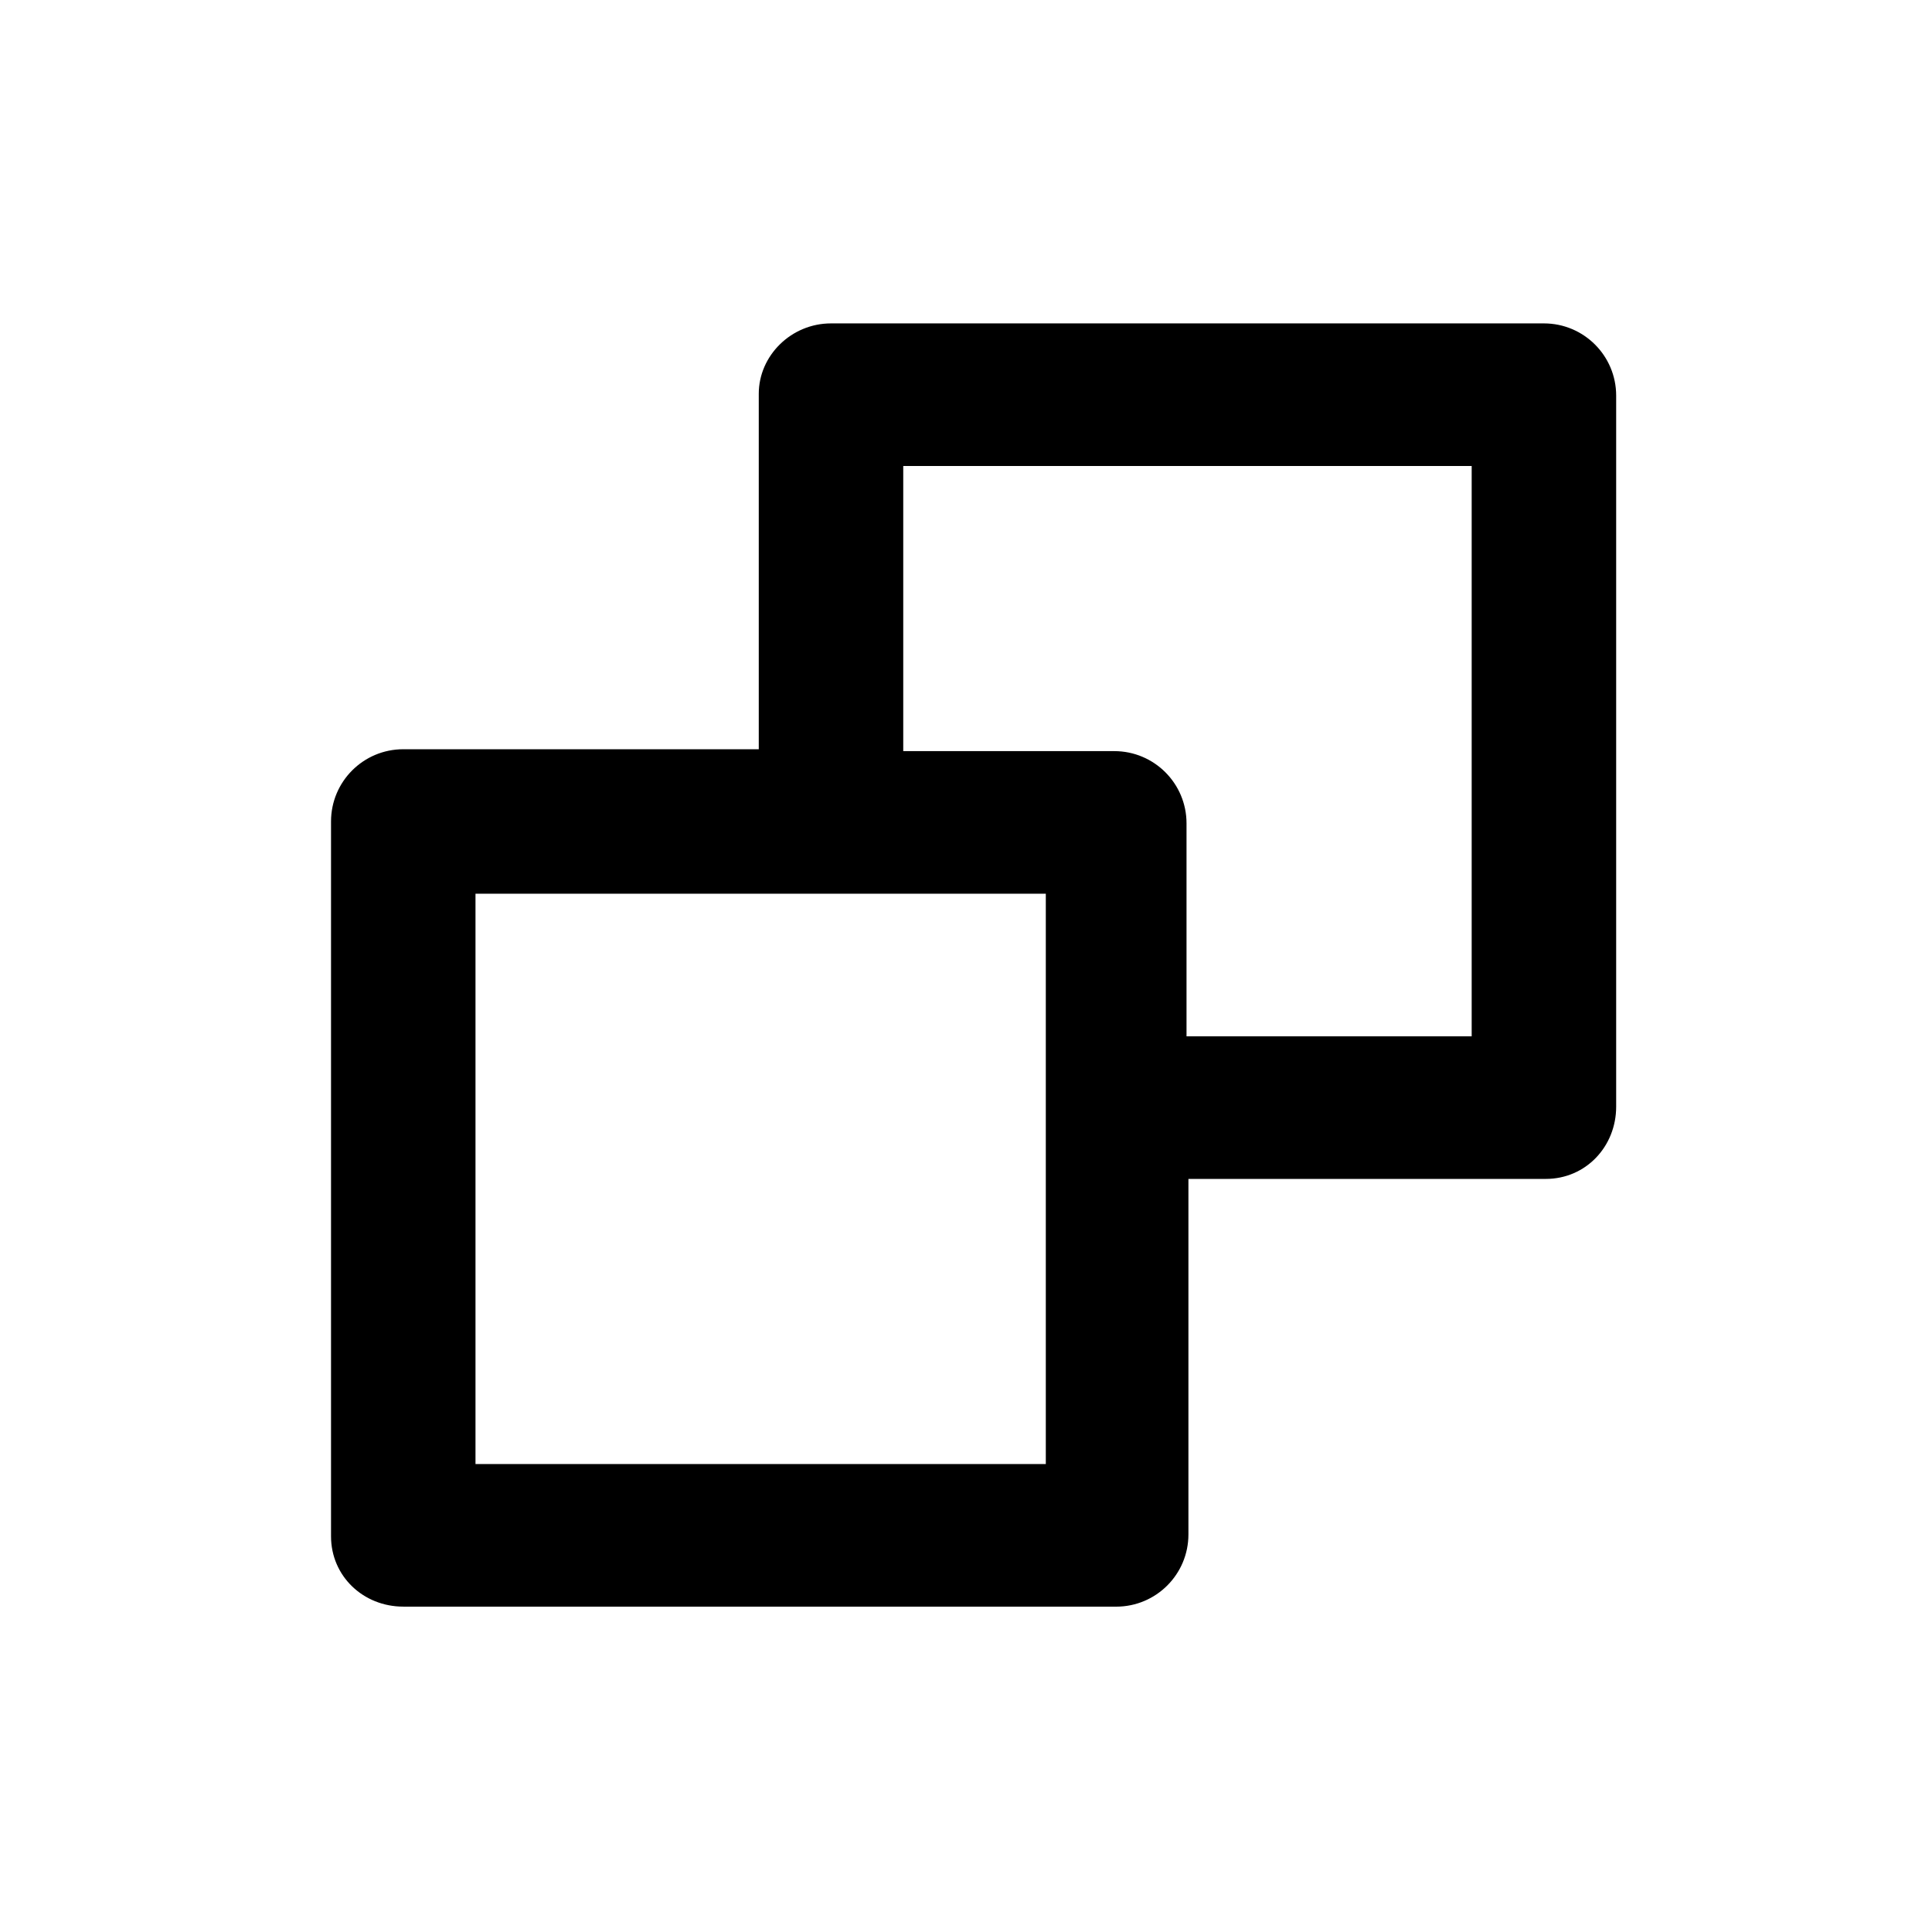 <?xml version="1.0" encoding="UTF-8"?>
<!-- Uploaded to: SVG Repo, www.svgrepo.com, Generator: SVG Repo Mixer Tools -->
<svg fill="#000000" width="800px" height="800px" version="1.1" viewBox="144 144 512 512" xmlns="http://www.w3.org/2000/svg">
 <path d="m250.87 569.78h188.93c10.578 0 19.145-8.566 19.145-19.145v-94.211h94.715c10.578 0 18.641-8.566 18.641-19.145v-188.43c0-10.578-8.566-19.145-19.145-19.145h-188.93c-10.578 0-19.145 8.566-19.145 18.641v94.211h-94.211c-10.578 0-19.145 8.566-19.145 19.145v189.43c0 10.582 8.562 18.641 19.145 18.641zm132.5-302.29h150.64v151.14h-75.57v-56.43c0-10.578-8.566-19.145-19.145-19.145h-55.926zm-113.36 113.36h151.14v151.14h-151.14z"/>
</svg>